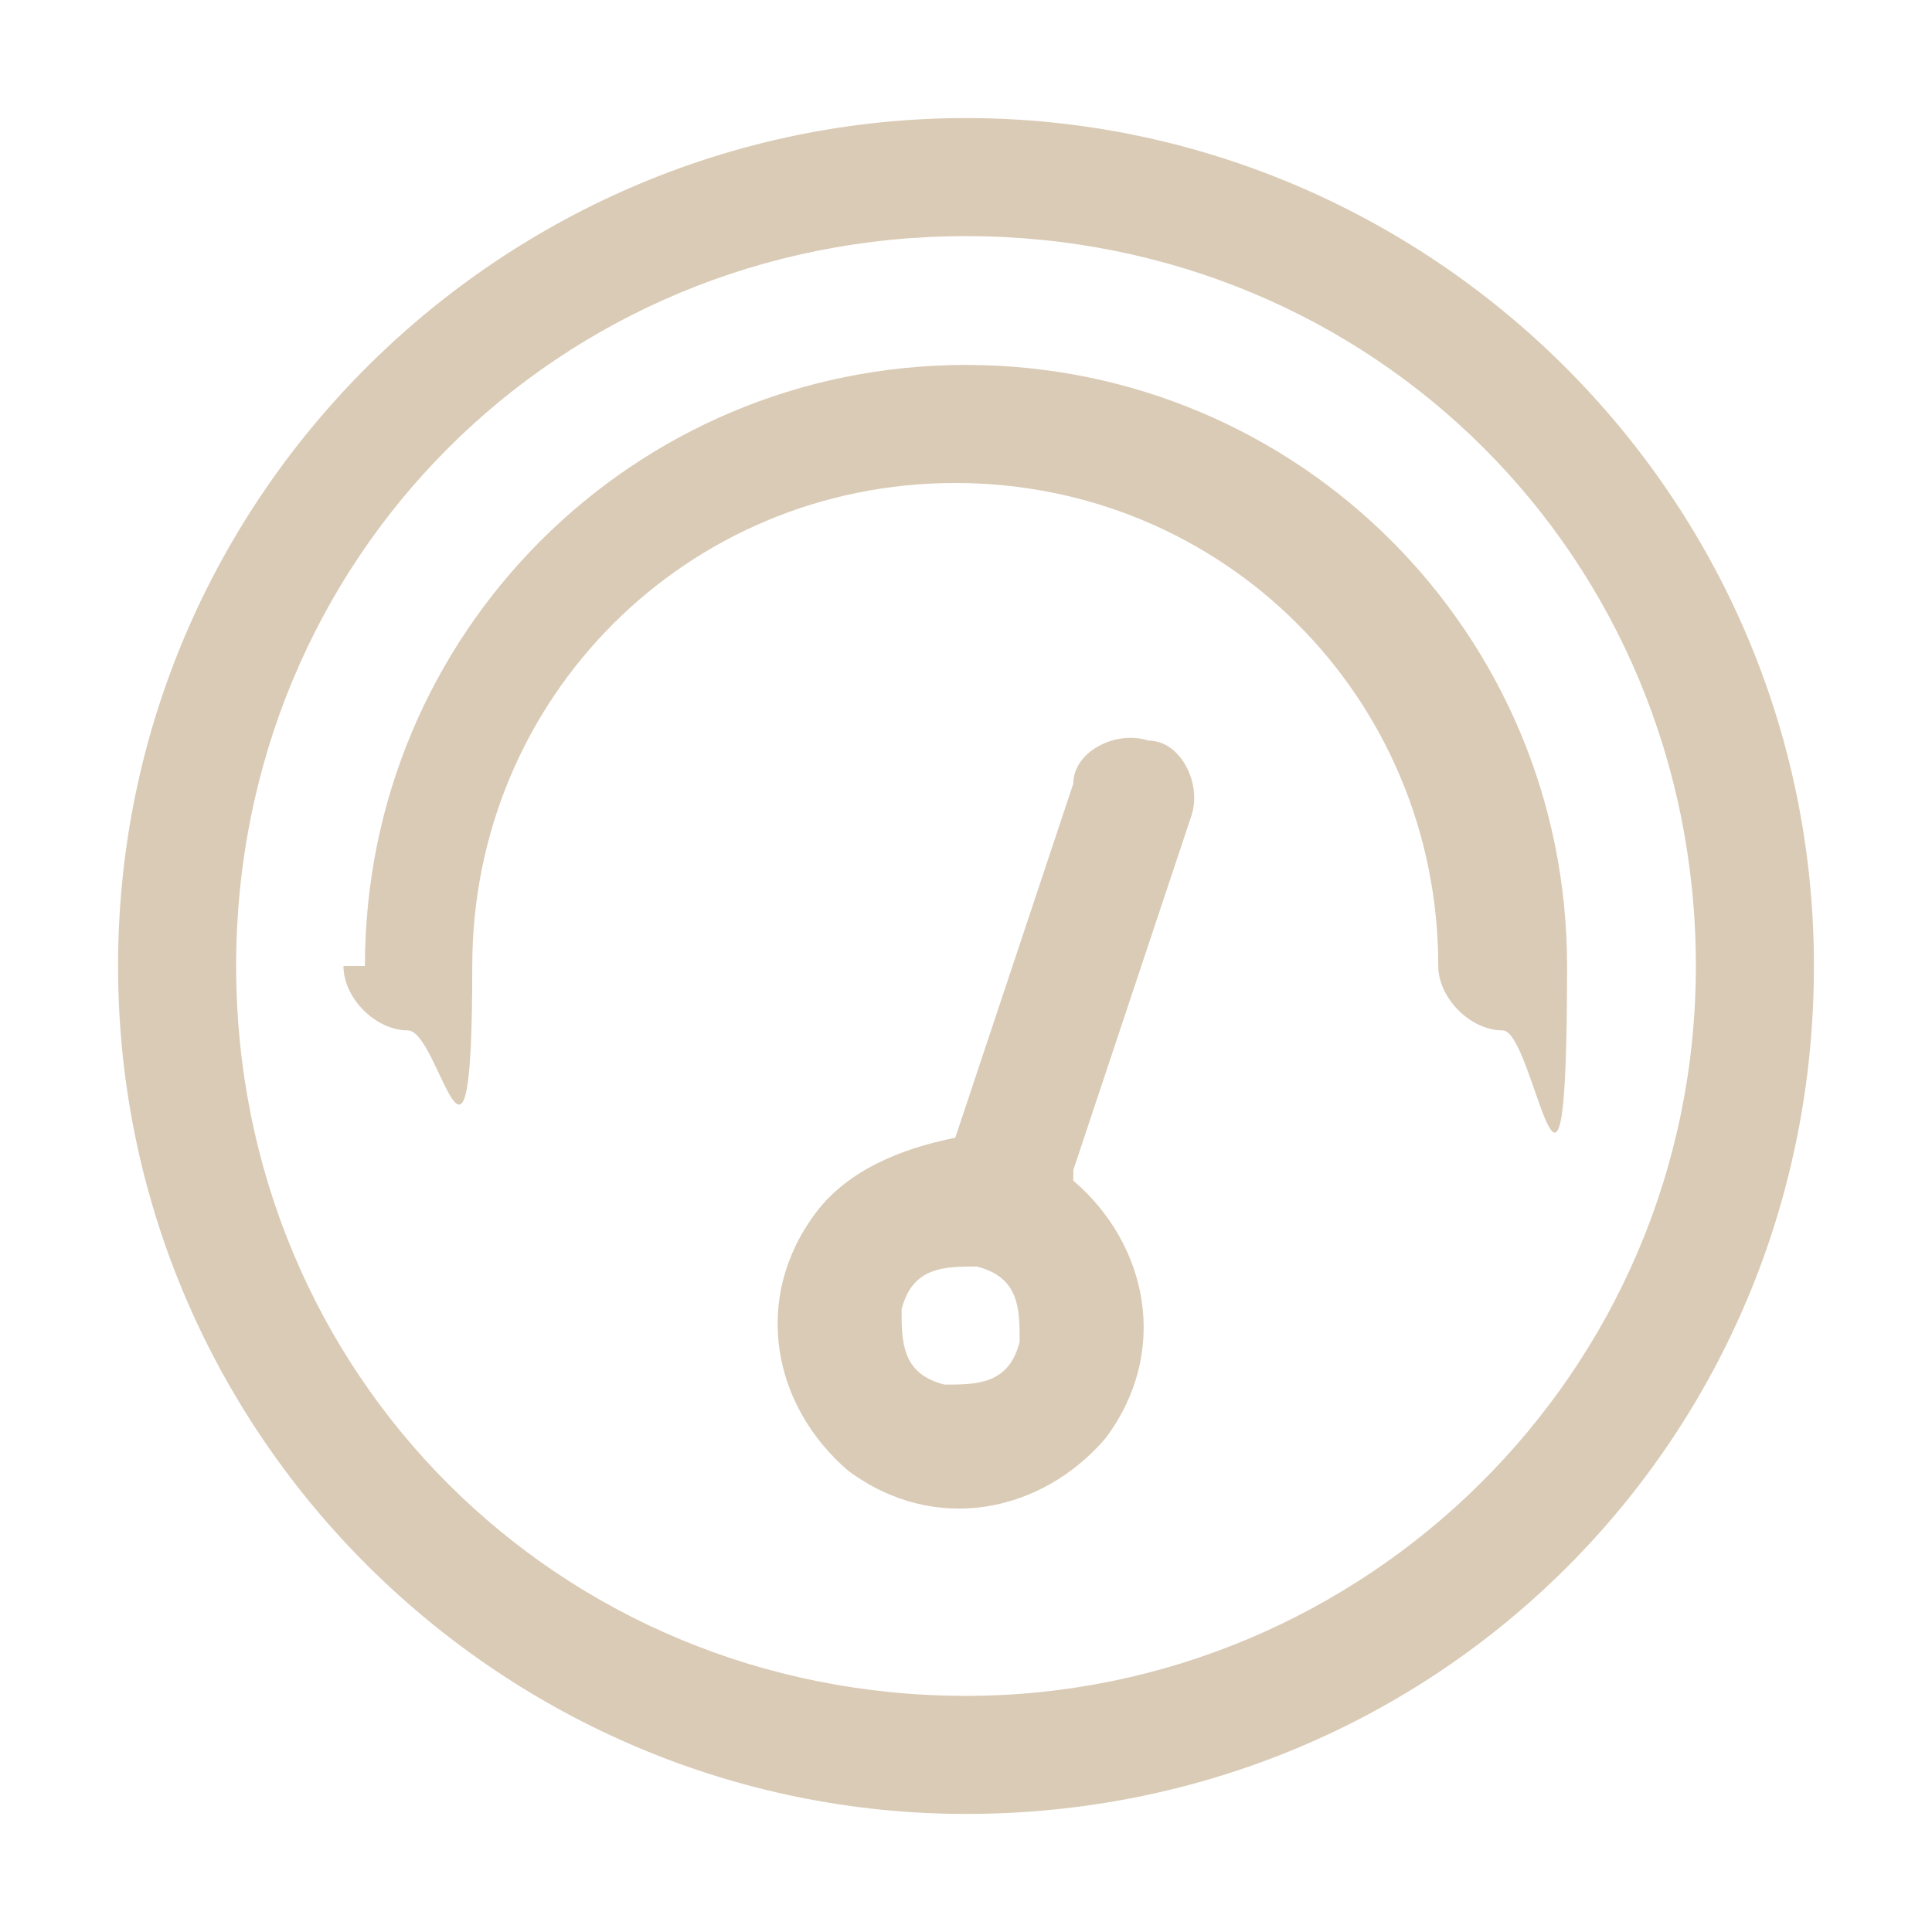 <?xml version="1.0" encoding="UTF-8"?>
<svg xmlns="http://www.w3.org/2000/svg" version="1.1" viewBox="0 0 18 18">
  <defs>
    <style>
      .cls-1 {
        fill: #dacbb6;
      }
    </style>
  </defs>
  <!-- Generator: Adobe Illustrator 28.6.0, SVG Export Plug-In . SVG Version: 1.2.0 Build 709)  -->
  <g>
    <g id="_Шар_1" data-name="Шар_1">
      <g id="_Шар_1-2" data-name="_Шар_1">
        <g id="_Шар_1-2">
          <path class="cls-1" d="M9,15.8c3.7,0,6.8-3,6.8-6.8s-3-6.8-6.8-6.8-6.8,3-6.8,6.8,3,6.8,6.8,6.8ZM9,16.9c-4.3,0-7.9-3.5-7.9-7.9S4.7,1.1,9,1.1s7.9,3.5,7.9,7.9-3.5,7.9-7.9,7.9Z"/>
          <path class="cls-1" d="M3.4,9c0-3.1,2.5-5.6,5.6-5.6s5.6,2.5,5.6,5.6-.3.6-.6.6-.6-.3-.6-.6c0-2.5-2-4.5-4.5-4.5s-4.5,2-4.5,4.5-.3.6-.6.6-.6-.3-.6-.6h.2Z"/>
          <path class="cls-1" d="M10,11c.7.6.9,1.6.3,2.4-.6.7-1.6.9-2.4.3-.7-.6-.9-1.6-.3-2.4.3-.4.8-.6,1.3-.7l1.1-3.3c0-.3.4-.5.7-.4.3,0,.5.4.4.7h0l-1.1,3.3h0ZM8.8,12.9c.3,0,.6,0,.7-.4,0-.3,0-.6-.4-.7-.3,0-.6,0-.7.4,0,.3,0,.6.4.7h0Z"/>
        </g>
      </g>
    </g>
  </g>
</svg>